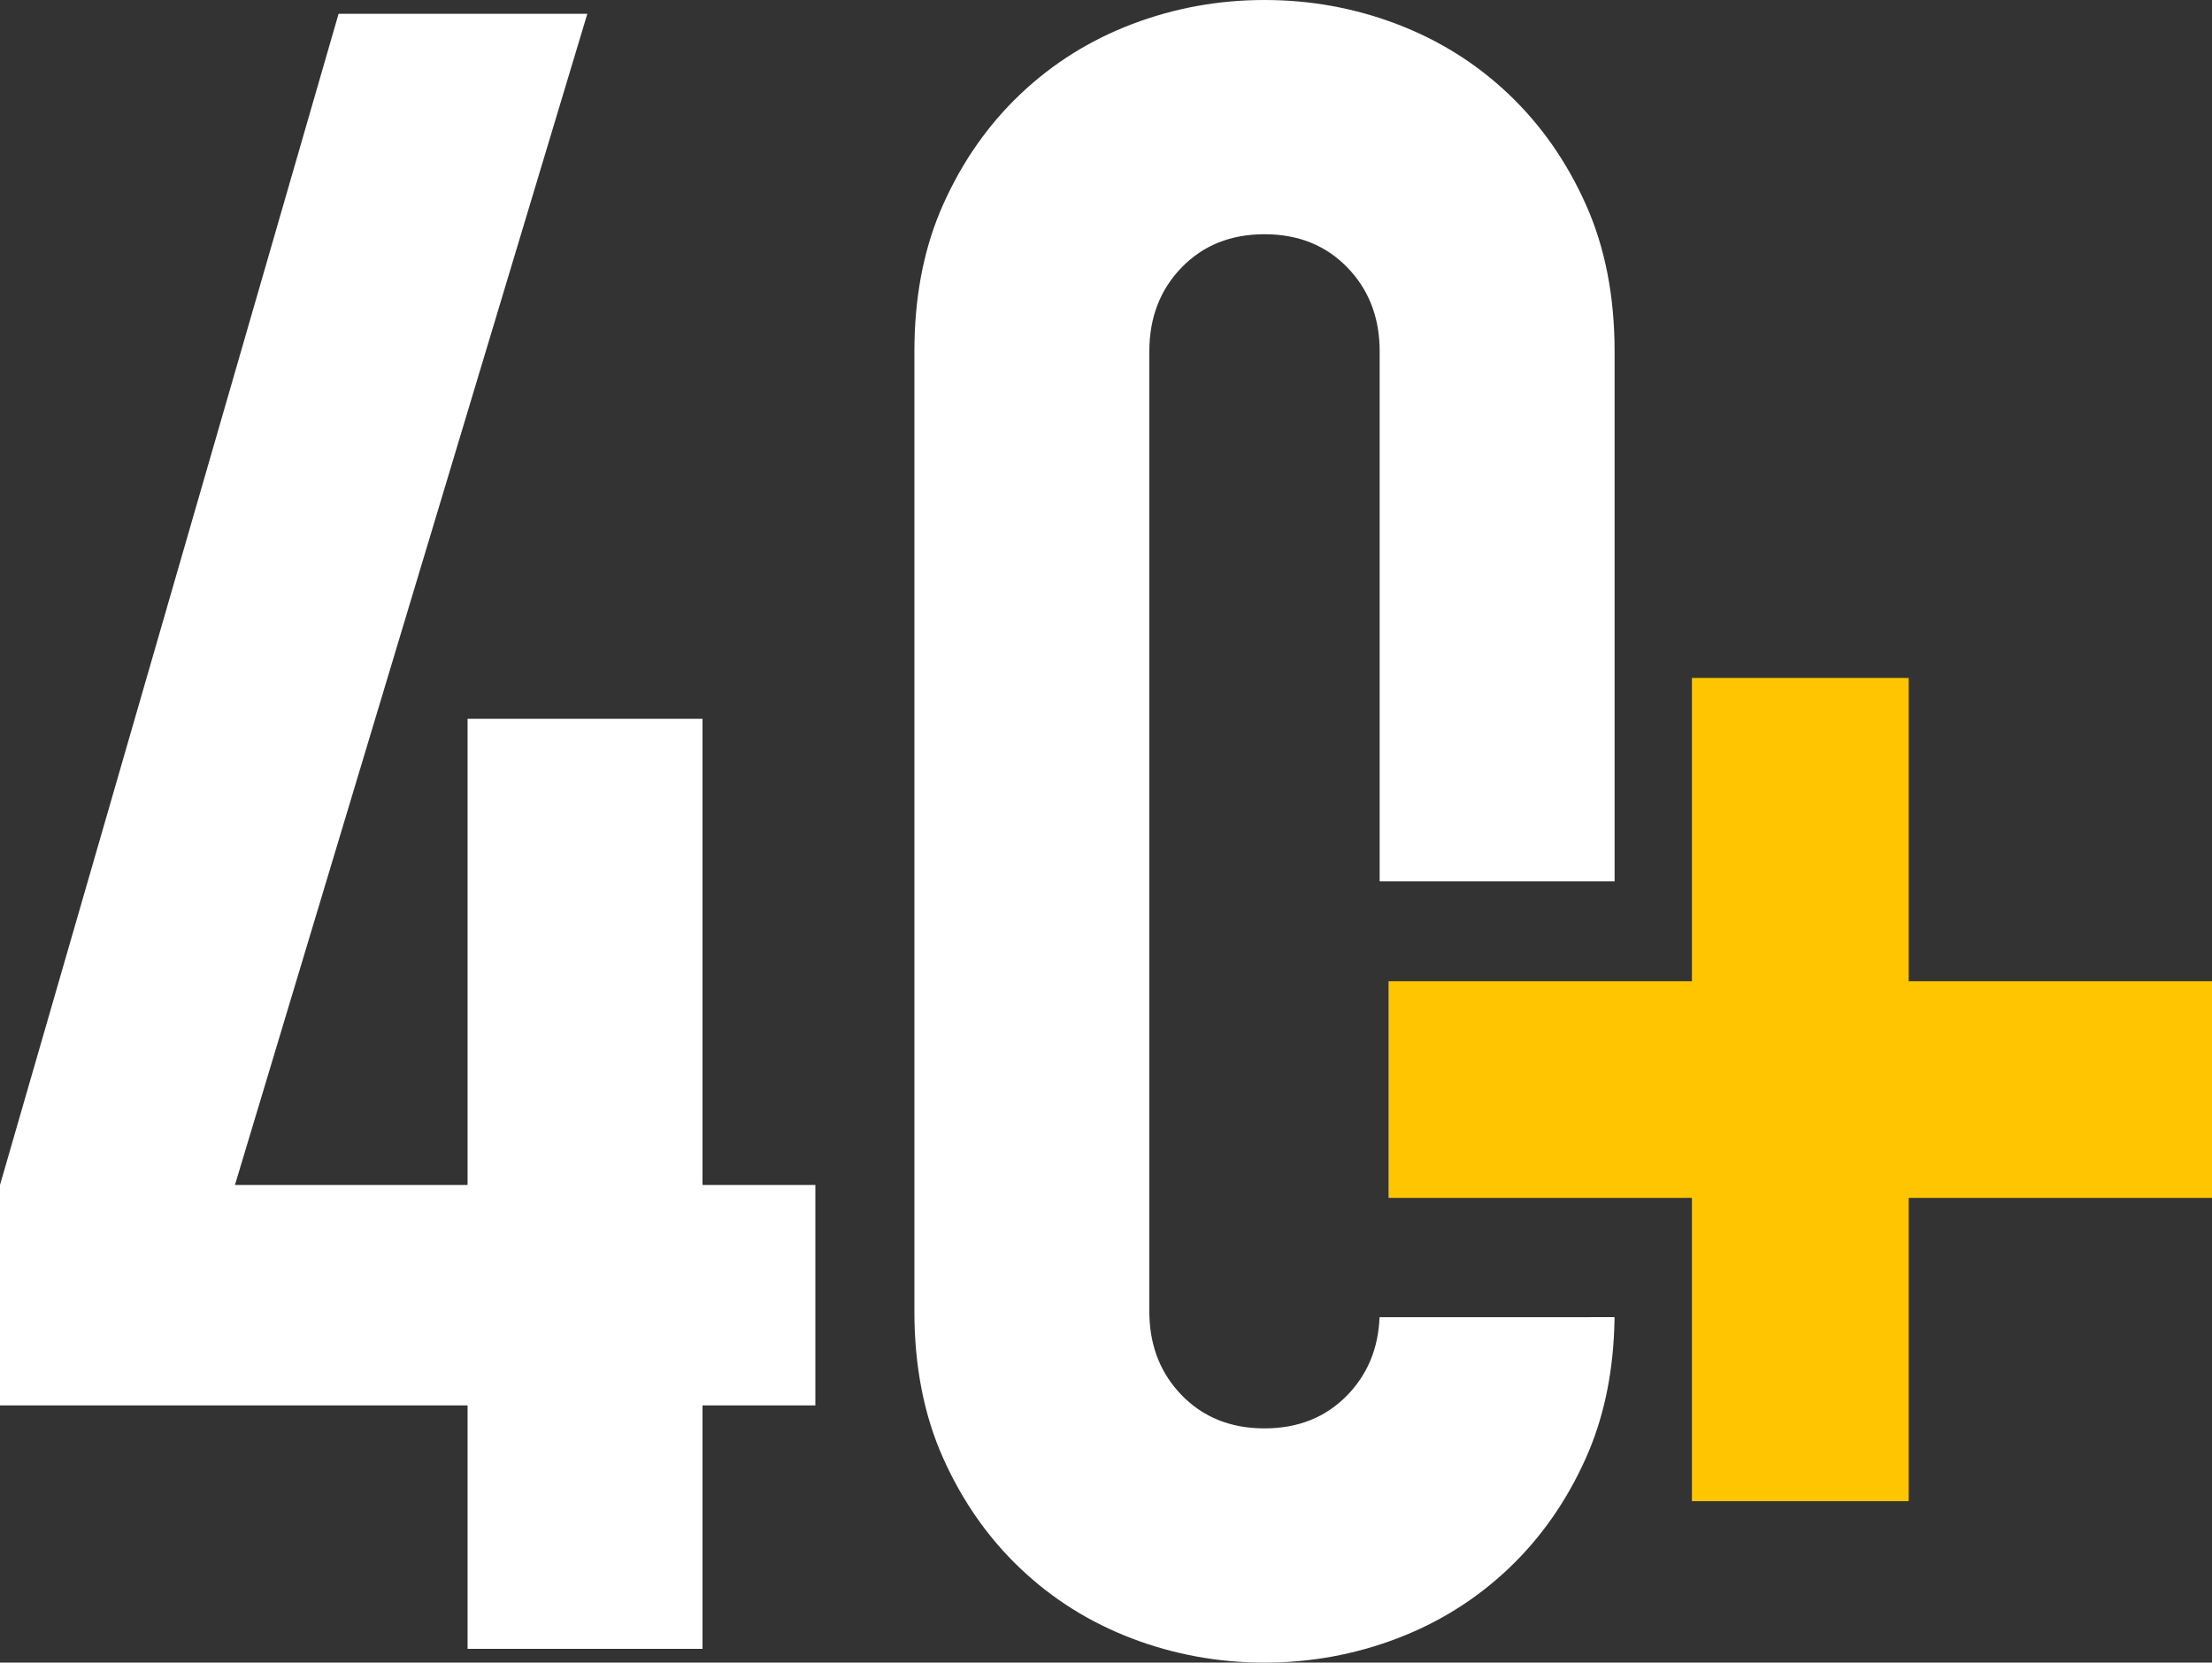 <?xml version="1.0" encoding="UTF-8"?> <svg xmlns="http://www.w3.org/2000/svg" xmlns:xlink="http://www.w3.org/1999/xlink" width="137px" height="103px" viewBox="0 0 137 103"><rect x="0" y="0" width="137" height="103" fill="#333333" stroke="none"/> <title>Group 9</title> <g id="Page-1" stroke="none" stroke-width="1" fill="none" fill-rule="evenodd"> <g id="Desktop-HD" transform="translate(-349, -6091)"> <g id="Group-9" transform="translate(349, 6091)"> <path d="M78.317,0 C81.17,0 83.904,0.498 86.519,1.494 C89.135,2.49 91.441,3.936 93.438,5.833 C95.435,7.73 97.028,10.006 98.217,12.662 C99.406,15.317 100,18.352 100,21.767 L100,21.767 L100,54.599 L85.449,54.599 L85.449,21.767 L85.443,21.422 C85.373,19.489 84.71,17.873 83.452,16.574 C82.121,15.199 80.409,14.511 78.317,14.511 C76.224,14.511 74.513,15.199 73.181,16.574 C71.85,17.949 71.184,19.68 71.184,21.767 L71.184,21.767 L71.184,81.233 L71.19,81.578 C71.26,83.511 71.924,85.127 73.181,86.426 C74.513,87.801 76.224,88.489 78.317,88.489 C80.409,88.489 82.121,87.801 83.452,86.426 C84.705,85.132 85.368,83.524 85.442,81.6 L99.996,81.599 L99.994,81.832 C99.932,84.805 99.408,87.483 98.42,89.866 L98.217,90.338 C97.028,92.994 95.435,95.27 93.438,97.167 C91.441,99.064 89.135,100.51 86.519,101.506 C83.904,102.502 81.17,103 78.317,103 C75.464,103 72.729,102.502 70.114,101.506 C67.499,100.51 65.193,99.064 63.195,97.167 C61.198,95.27 59.605,92.994 58.417,90.338 C57.228,87.683 56.633,84.648 56.633,81.233 L56.633,81.233 L56.633,21.767 L56.64,21.168 C56.705,17.996 57.298,15.161 58.417,12.662 C59.605,10.006 61.198,7.73 63.195,5.833 C65.193,3.936 67.499,2.49 70.114,1.494 C72.729,0.498 75.464,0 78.317,0 Z M36.377,0.854 L14.551,73.409 L28.959,73.409 L28.959,44.529 L43.509,44.529 L43.509,73.409 L50.499,73.409 L50.499,87.066 L43.509,87.066 L43.509,102.146 L28.959,102.146 L28.959,87.066 L0,87.066 L0,73.409 L20.97,0.854 L36.377,0.854 Z" id="Combined-Shape" fill="#FFFFFF" fill-rule="nonzero"></path> <polygon id="Path" fill="#FFC600" points="118.211 42 118.211 60.789 137 60.789 137 74.211 118.211 74.211 118.211 93 104.789 93 104.789 74.21 86 74.211 86 60.789 104.789 60.789 104.789 42"></polygon> </g> </g> </g> </svg> 